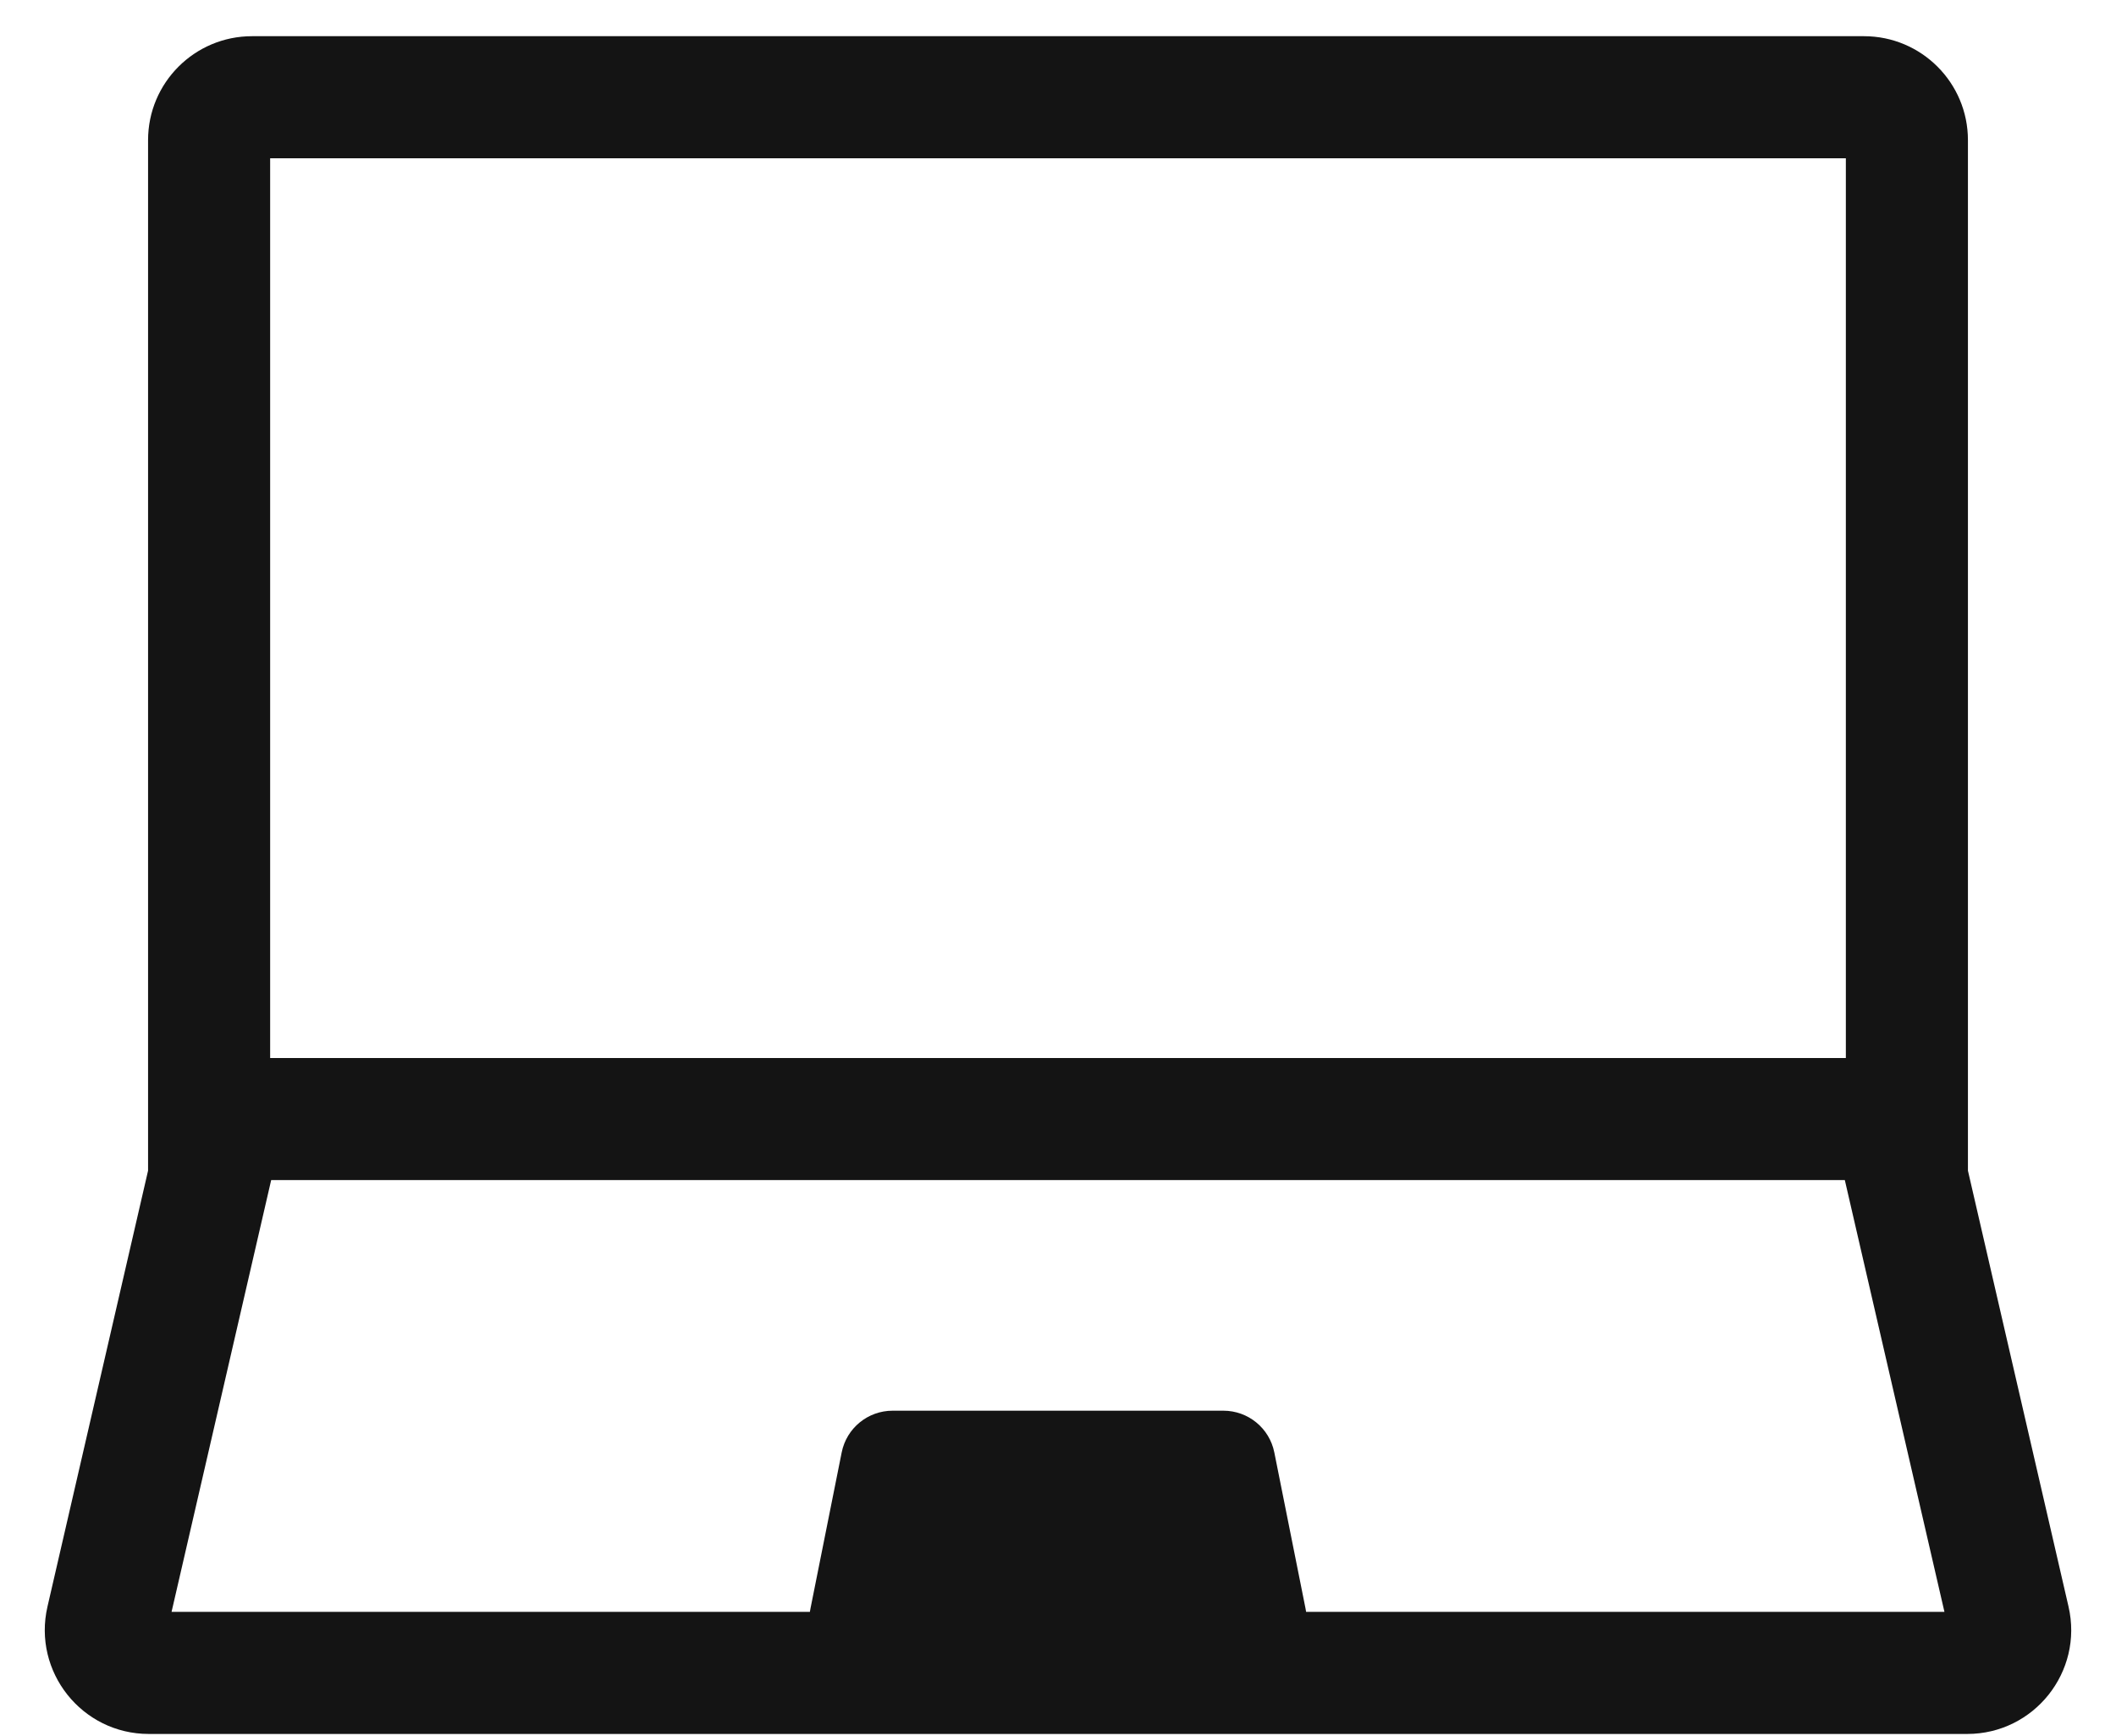 <svg width="39" height="32" viewBox="0 0 39 32" fill="none" xmlns="http://www.w3.org/2000/svg">
<path fill-rule="evenodd" clip-rule="evenodd" d="M4.646 0.667C3.587 0.667 2.729 1.525 2.729 2.583V21.576L0.875 29.611C0.598 30.812 1.51 31.958 2.743 31.958H36.257C37.49 31.958 38.402 30.812 38.125 29.611L36.271 21.576V2.583C36.271 1.525 35.413 0.667 34.354 0.667H4.646ZM4.979 2.917V19.5H34.021V2.917H4.979ZM15.513 26.77C15.602 26.322 15.995 26 16.452 26H22.548C23.005 26 23.398 26.322 23.487 26.77L24.062 29.645C24.067 29.666 24.07 29.687 24.073 29.708H35.838L34.002 21.75H4.998L3.162 29.708H14.927C14.93 29.687 14.933 29.666 14.938 29.645L15.513 26.77Z" fill="#141414"/>
</svg>
